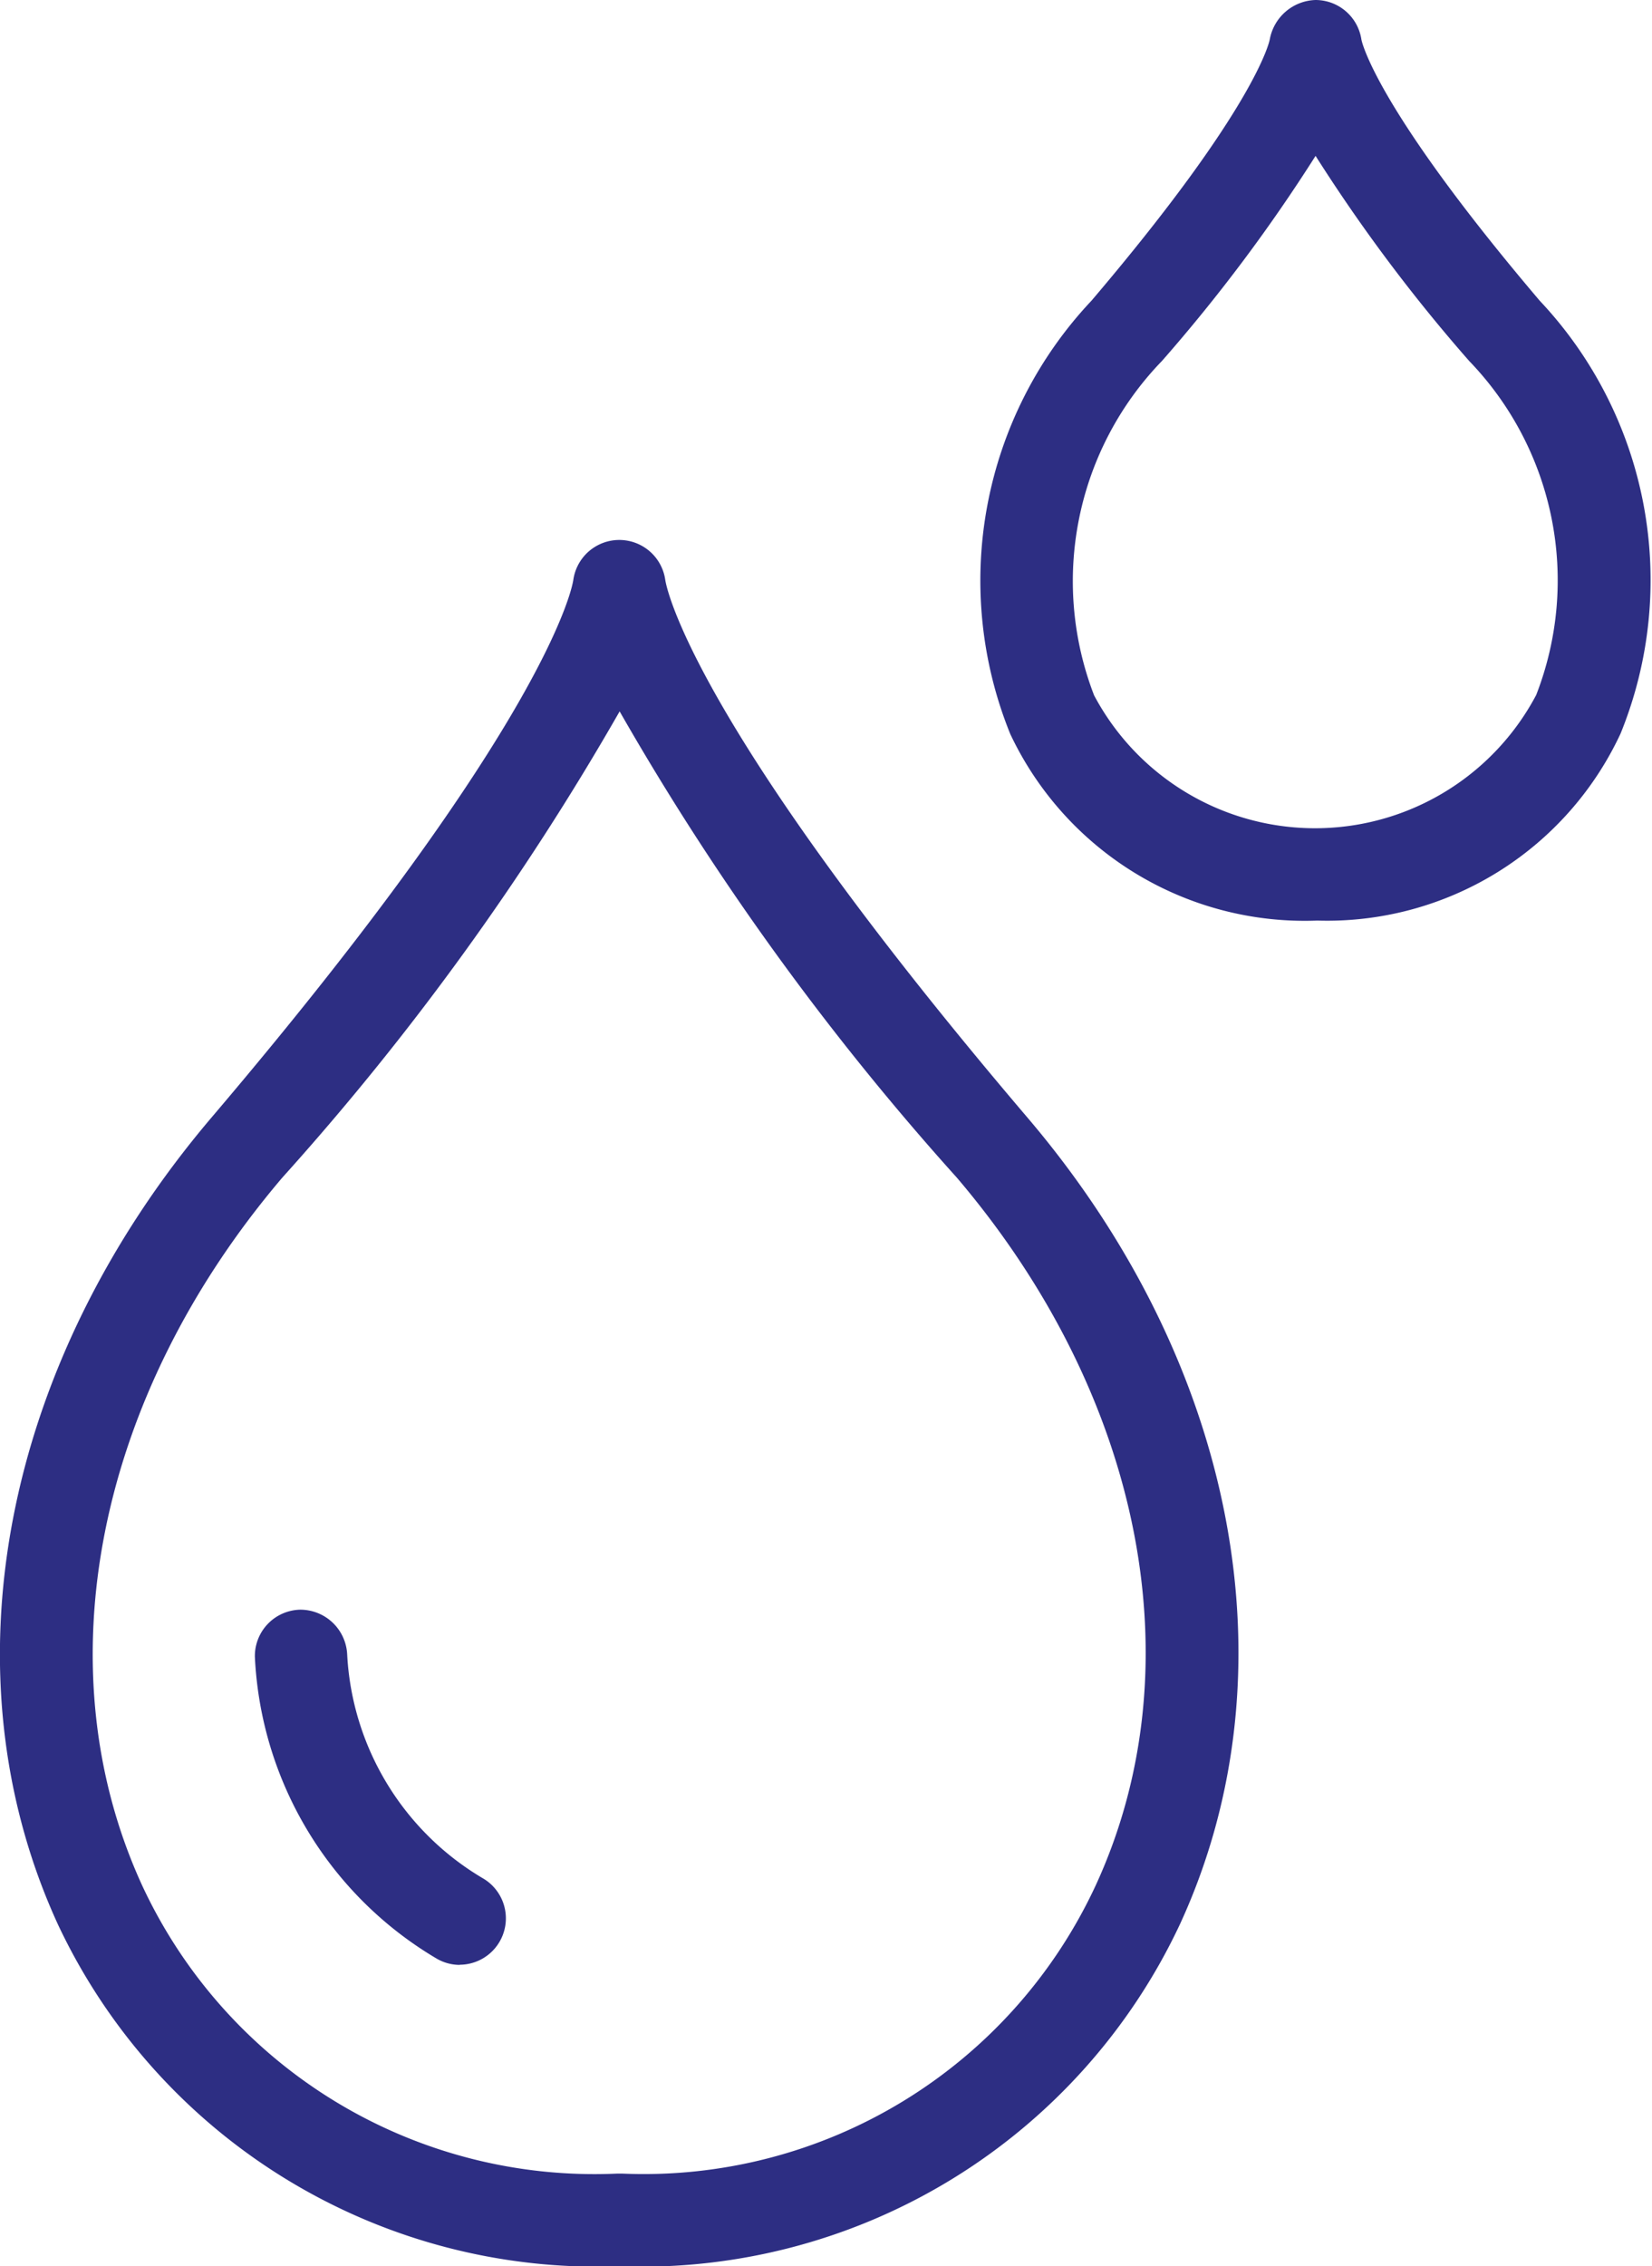 <?xml version="1.0" encoding="utf-8"?>
<svg xmlns="http://www.w3.org/2000/svg" xmlns:xlink="http://www.w3.org/1999/xlink" width="21.882" height="30" viewBox="0 0 21.882 30">
  <defs>
    <clipPath id="clip-path">
      <rect id="Rectangle_37" data-name="Rectangle 37" width="21.882" height="30" fill="#2d2e83"/>
    </clipPath>
  </defs>
  <g id="Groupe_104" data-name="Groupe 104" transform="translate(0 0)">
    <g id="Groupe_35" data-name="Groupe 35" transform="translate(0 0)" clip-path="url(#clip-path)">
      <path id="Tracé_26" data-name="Tracé 26" d="M8.168,37.411a7.888,7.888,0,0,1-7.4-4.524C-.758,29.567.022,25.475,2.8,22.206c4.488-5.274,4.783-7.046,4.794-7.118a.615.615,0,0,1,1.218,0c.011.073.314,1.854,4.8,7.12,2.775,3.259,3.548,7.348,2.02,10.669a7.88,7.88,0,0,1-7.383,4.535Zm.04-20.584A35.747,35.747,0,0,1,3.739,23C1.27,25.9.56,29.494,1.885,32.374a6.606,6.606,0,0,0,6.285,3.81h.077a6.6,6.6,0,0,0,6.269-3.821c1.326-2.883.622-6.469-1.84-9.361a35.745,35.745,0,0,1-4.469-6.175" transform="translate(0 -7.411)" fill="#2d2e83"/>
      <path id="Tracé_27" data-name="Tracé 27" d="M9.588,48.093a.61.61,0,0,1-.3-.079,4.908,4.908,0,0,1-2.415-4,.614.614,0,0,1,.6-.623.622.622,0,0,1,.623.6,3.664,3.664,0,0,0,1.789,2.951.614.614,0,0,1-.3,1.149" transform="translate(-3.497 -22.083)" fill="#2d2e83"/>
      <path id="Tracé_28" data-name="Tracé 28" d="M30.883,12.186a4.312,4.312,0,0,1-4.066-2.469,5.4,5.4,0,0,1,1.075-5.736C30.064,1.429,30.247.557,30.254.522A.636.636,0,0,1,30.86,0a.615.615,0,0,1,.608.524c.006.031.189.9,2.362,3.457A5.39,5.39,0,0,1,34.9,9.712a4.289,4.289,0,0,1-4.015,2.474M30.861,2.063a21.907,21.907,0,0,1-2.034,2.714,4.191,4.191,0,0,0-.9,4.427A3.314,3.314,0,0,0,33.783,9.2a4.182,4.182,0,0,0-.888-4.422,21.907,21.907,0,0,1-2.034-2.714" transform="translate(-13.435 0)" fill="#2d2e83"/>
    </g>
  </g>
</svg>
